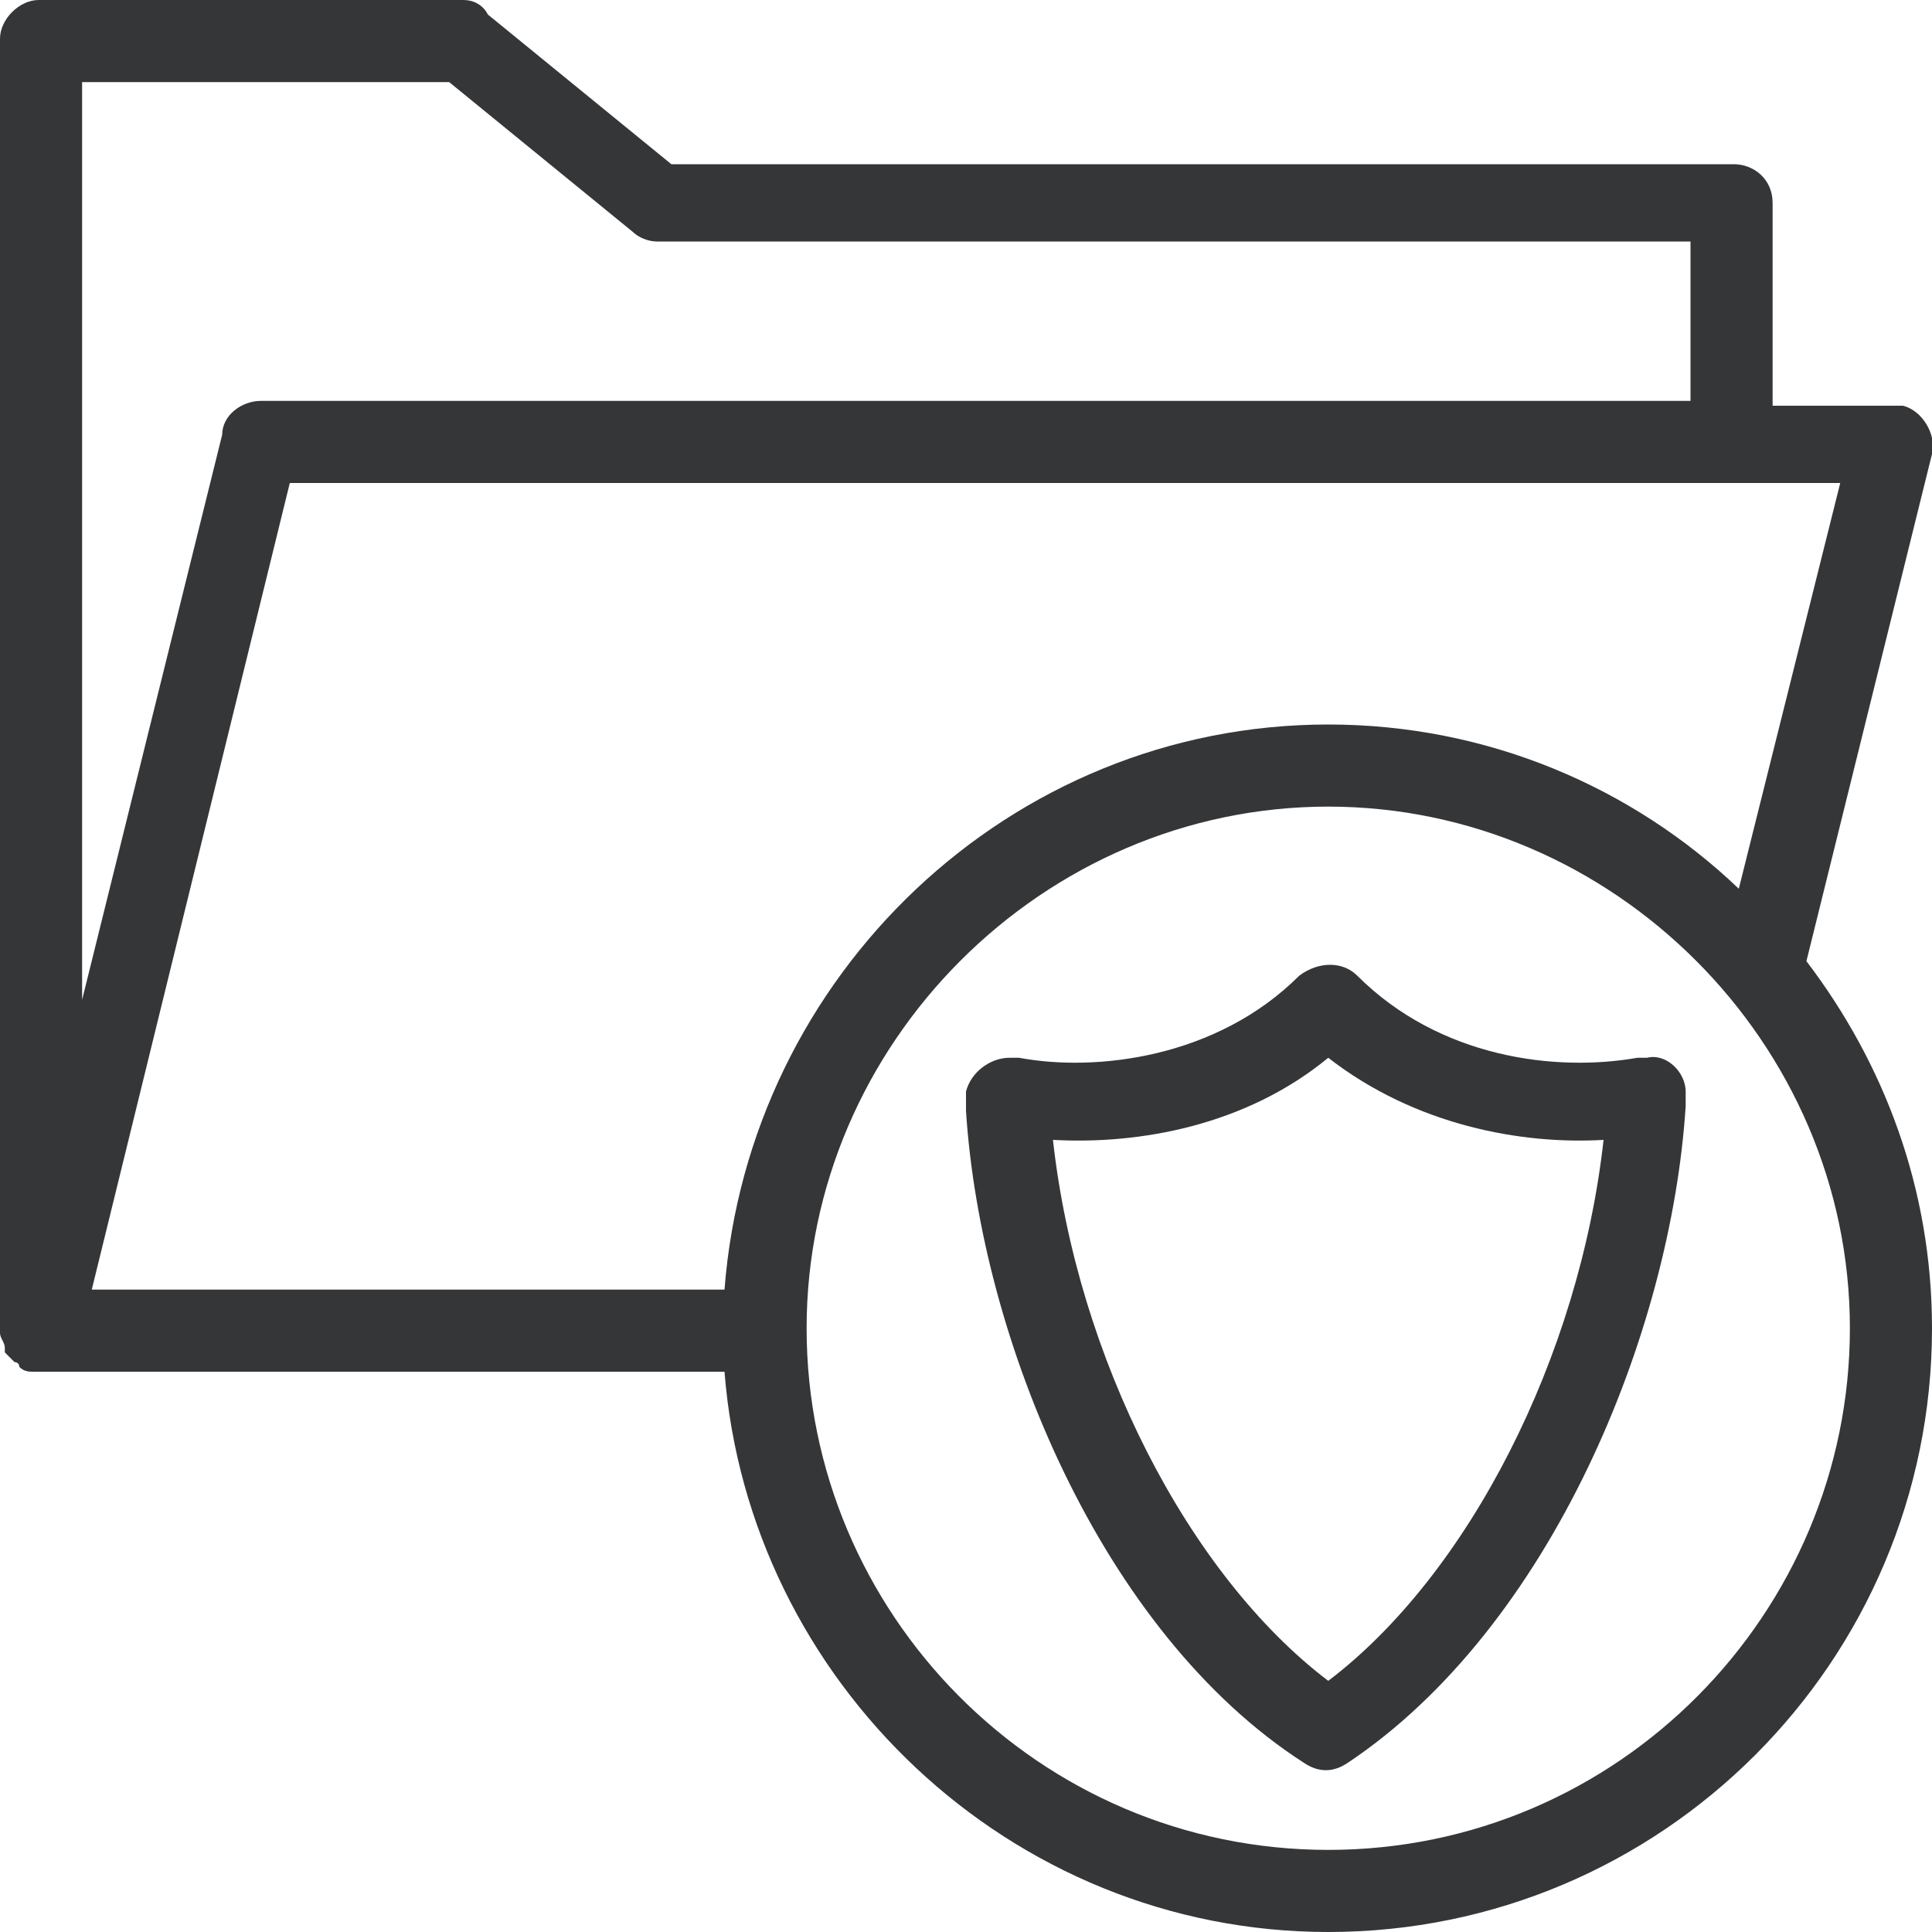<?xml version="1.0" encoding="utf-8"?>
<!-- Generator: Adobe Illustrator 23.0.0, SVG Export Plug-In . SVG Version: 6.00 Build 0)  -->
<svg version="1.1" id="Layer_1" xmlns="http://www.w3.org/2000/svg" xmlns:xlink="http://www.w3.org/1999/xlink" x="0px" y="0px"
	 width="40px" height="40px" viewBox="0 0 40 40" style="enable-background:new 0 0 40 40;" xml:space="preserve">
<style type="text/css">
	.st0{fill:#353638;}
</style>
<g>
	<path class="st0" d="M40,9.4c0.1-0.4-0.2-0.9-0.6-1c-0.1,0-0.1,0-0.2,0h-2.5V4.2c0-0.5-0.4-0.8-0.8-0.8H13.9l-3.8-3.1
		C10,0.1,9.8,0,9.6,0H0.8C0.4,0,0,0.4,0,0.8v26.7c0,0,0,0.1,0,0.1c0,0.1,0.1,0.2,0.1,0.3c0,0,0,0.1,0,0.1c0,0,0,0,0,0
		c0.1,0.1,0.1,0.1,0.2,0.2c0,0,0.1,0,0.1,0.1c0.1,0.1,0.2,0.1,0.3,0.1H15C15.5,34.8,20.9,40,27.5,40C34.4,40,40,34.4,40,27.5
		c0-2.9-1-5.5-2.6-7.6C37.4,19.9,40,9.4,40,9.4z M9.3,1.7l3.8,3.1C13.2,4.9,13.4,5,13.6,5H35v3.3H5.4C5,8.3,4.6,8.6,4.6,9L1.7,20.7
		v-19H9.3z M6,10h32.1L36,18.4c-2.2-2.1-5.2-3.4-8.5-3.4c-6.6,0-12,5.2-12.5,11.7H1.9L6,10z M27.5,38.3c-6,0-10.8-4.9-10.8-10.8
		s4.9-10.8,10.8-10.8s10.8,4.9,10.8,10.8S33.5,38.3,27.5,38.3z"/>
	<path class="st0" d="M34.1,21.9c-0.1,0-0.1,0-0.2,0c-1.7,0.3-4.1,0-5.8-1.7c-0.3-0.3-0.8-0.3-1.2,0c-1.7,1.7-4.2,2-5.8,1.7
		c-0.1,0-0.1,0-0.2,0c-0.4,0-0.8,0.3-0.9,0.7c0,0.1,0,0.3,0,0.4c0.3,4.7,2.8,10.8,7,13.5c0.3,0.2,0.6,0.2,0.9,0
		c4.2-2.8,6.7-8.9,7-13.6c0-0.1,0-0.2,0-0.3C34.9,22.2,34.5,21.8,34.1,21.9z M27.5,34.8c-2.9-2.2-5.2-6.7-5.7-11.2
		c1.8,0.1,4-0.3,5.7-1.7c1.8,1.4,4,1.8,5.7,1.7C32.7,28.1,30.4,32.6,27.5,34.8z"/>
</g>
</svg>
